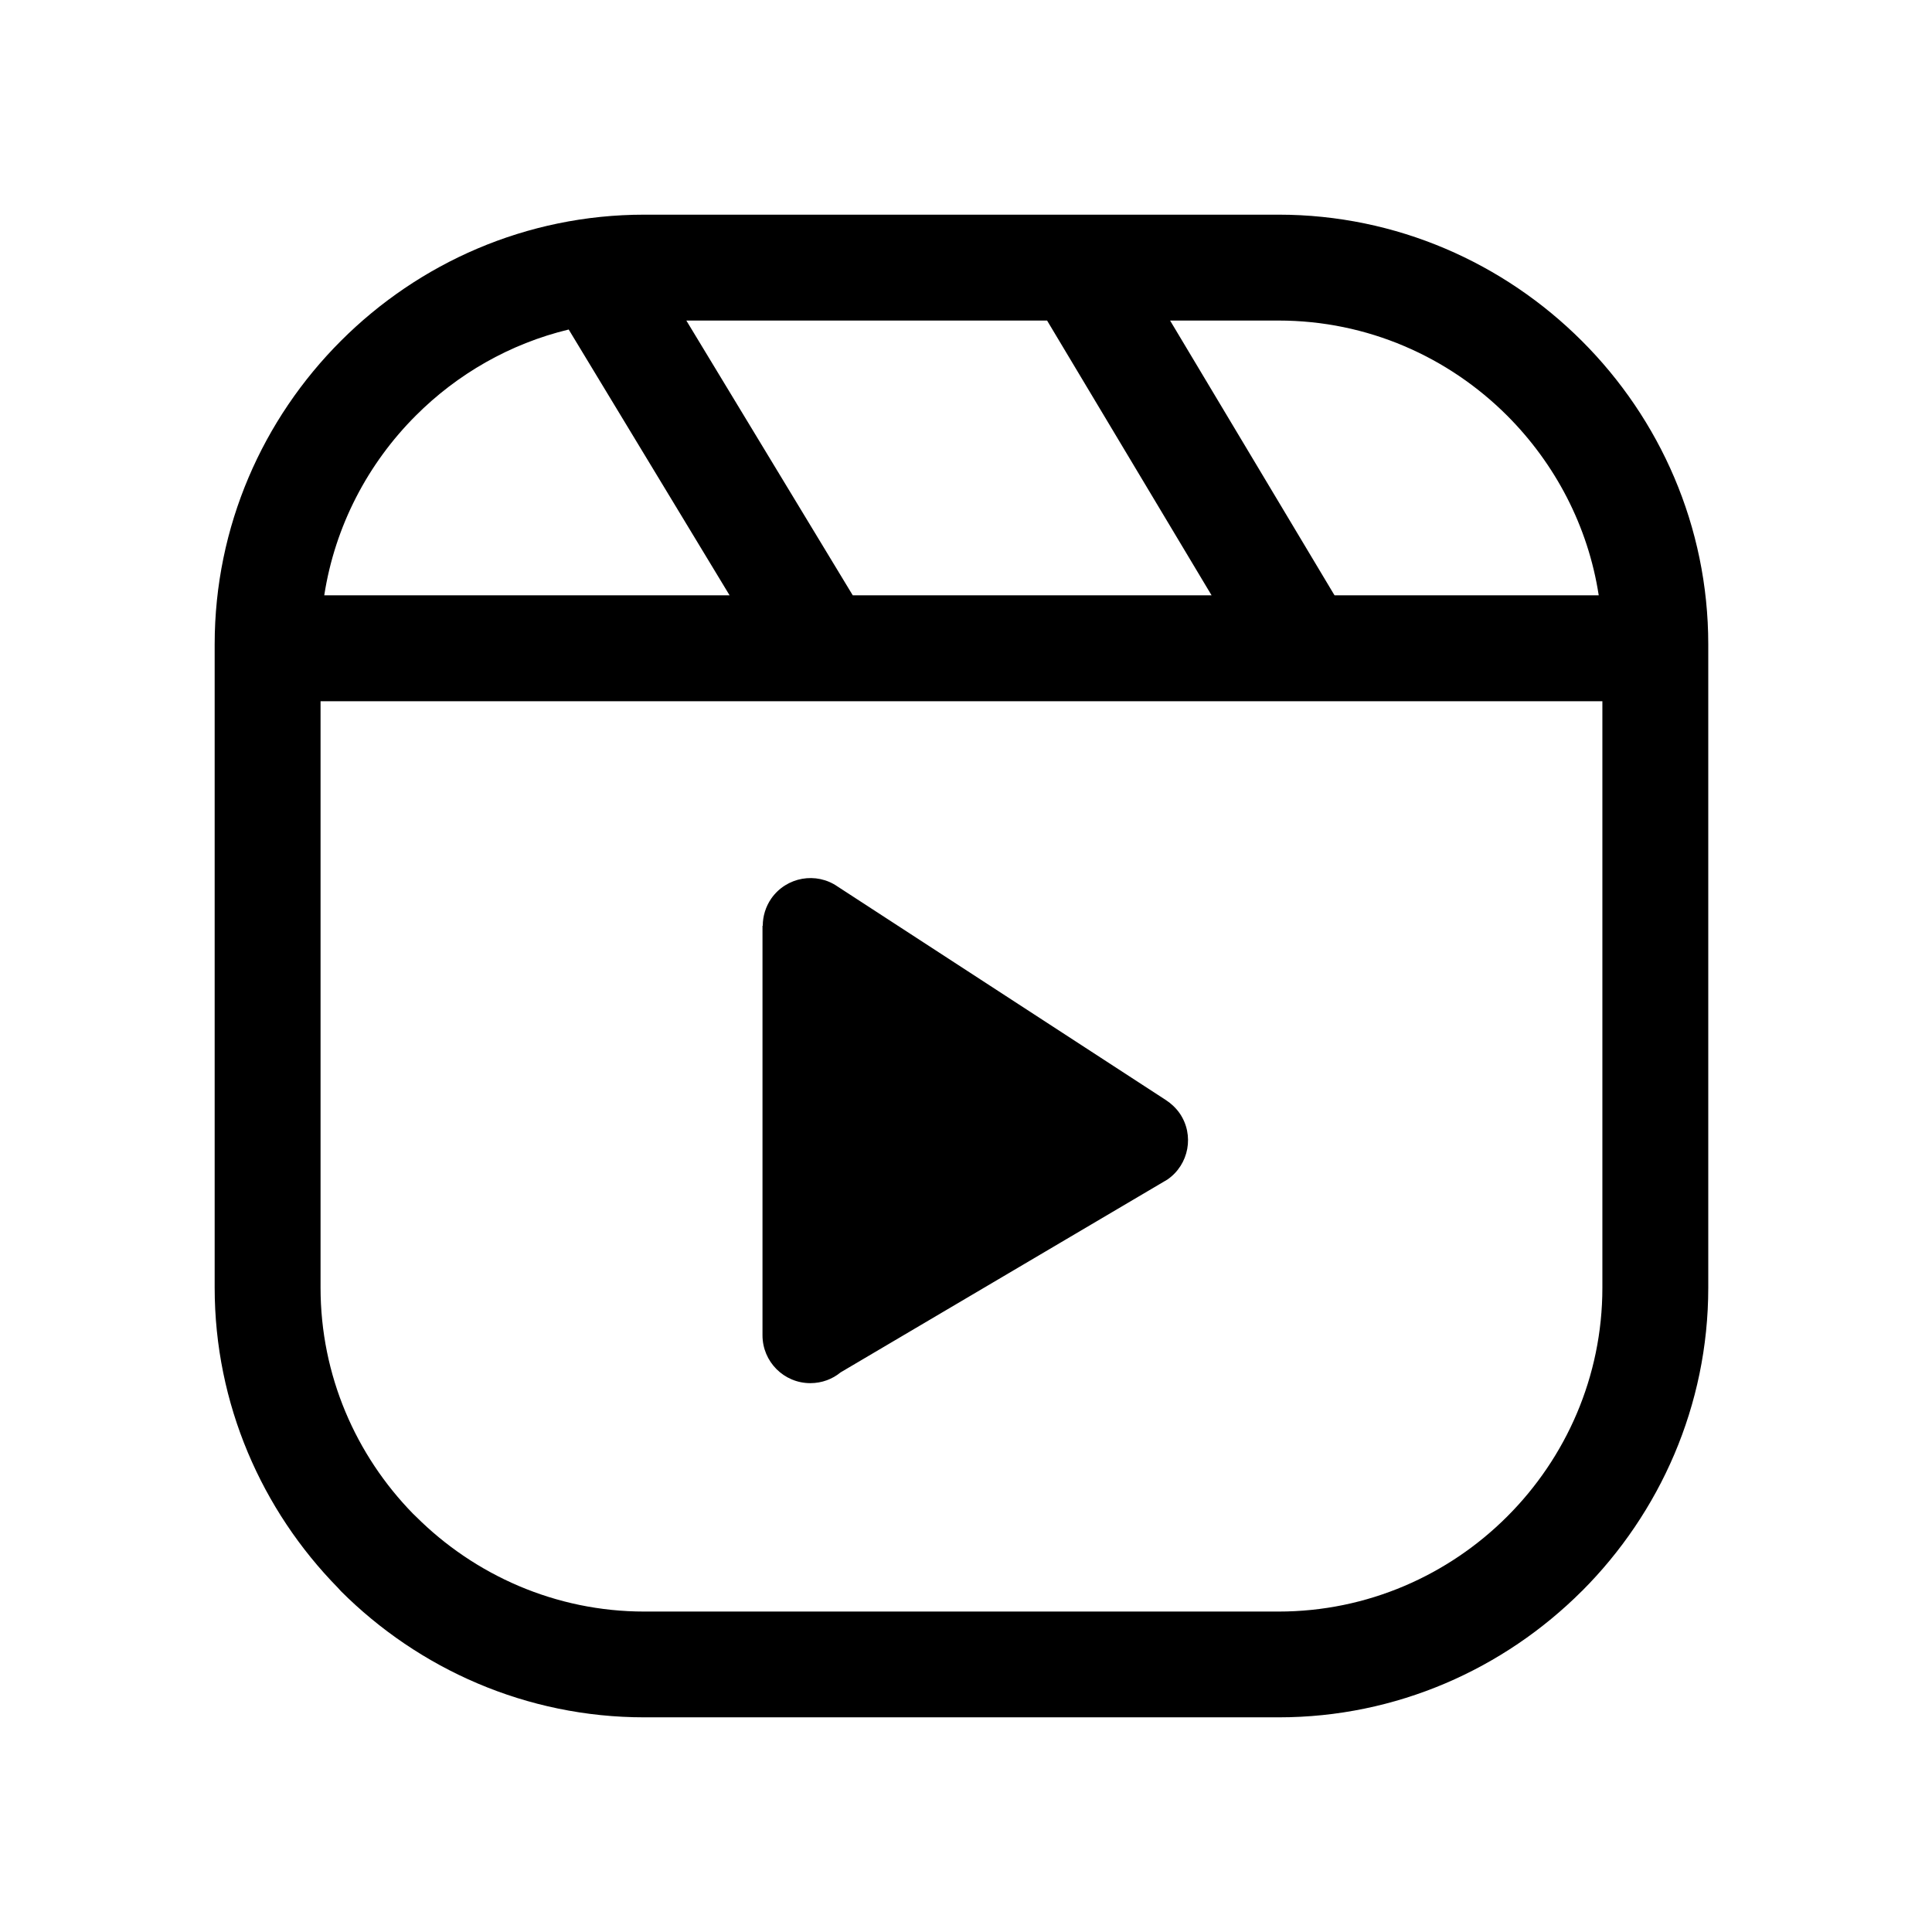 <svg width="36" height="36" viewBox="0 0 36 36" fill="none" xmlns="http://www.w3.org/2000/svg">
<path d="M12.007 4H23.824C26.023 4 28.024 4.902 29.475 6.352C30.929 7.803 31.831 9.806 31.831 12.007V23.995C31.831 26.192 30.929 28.192 29.48 29.644L29.475 29.648C28.021 31.1 26.021 32 23.826 32H12.007C9.806 32 7.803 31.098 6.352 29.648L6.297 29.587C4.88 28.142 4 26.164 4 23.993V12.007C4 9.804 4.9 7.803 6.352 6.352C7.803 4.9 9.804 4 12.007 4ZM24.852 11.068L24.868 11.093H29.79C29.591 9.799 28.974 8.637 28.085 7.746C26.991 6.652 25.483 5.973 23.824 5.973H21.803L24.852 11.068ZM22.576 11.093L19.511 5.973H12.789L15.89 11.093H22.576ZM13.595 11.093L10.597 6.14C9.501 6.404 8.519 6.971 7.746 7.746C6.857 8.635 6.242 9.799 6.042 11.093H13.595ZM29.858 13.067H5.973V23.995C5.973 25.629 6.632 27.117 7.696 28.206L7.746 28.254C8.84 29.348 10.351 30.029 12.007 30.029H23.824C25.483 30.029 26.991 29.35 28.083 28.259L28.088 28.254C29.179 27.162 29.858 25.654 29.858 23.995V13.067ZM15.61 16.521L21.723 20.497C21.821 20.561 21.91 20.643 21.981 20.744C22.259 21.147 22.156 21.701 21.753 21.979L15.664 25.572C15.512 25.697 15.316 25.773 15.099 25.773C14.607 25.773 14.208 25.374 14.208 24.881V17.25H14.213C14.213 17.075 14.265 16.897 14.372 16.742C14.655 16.339 15.209 16.241 15.61 16.521Z" fill="currentColor"/>
</svg>
